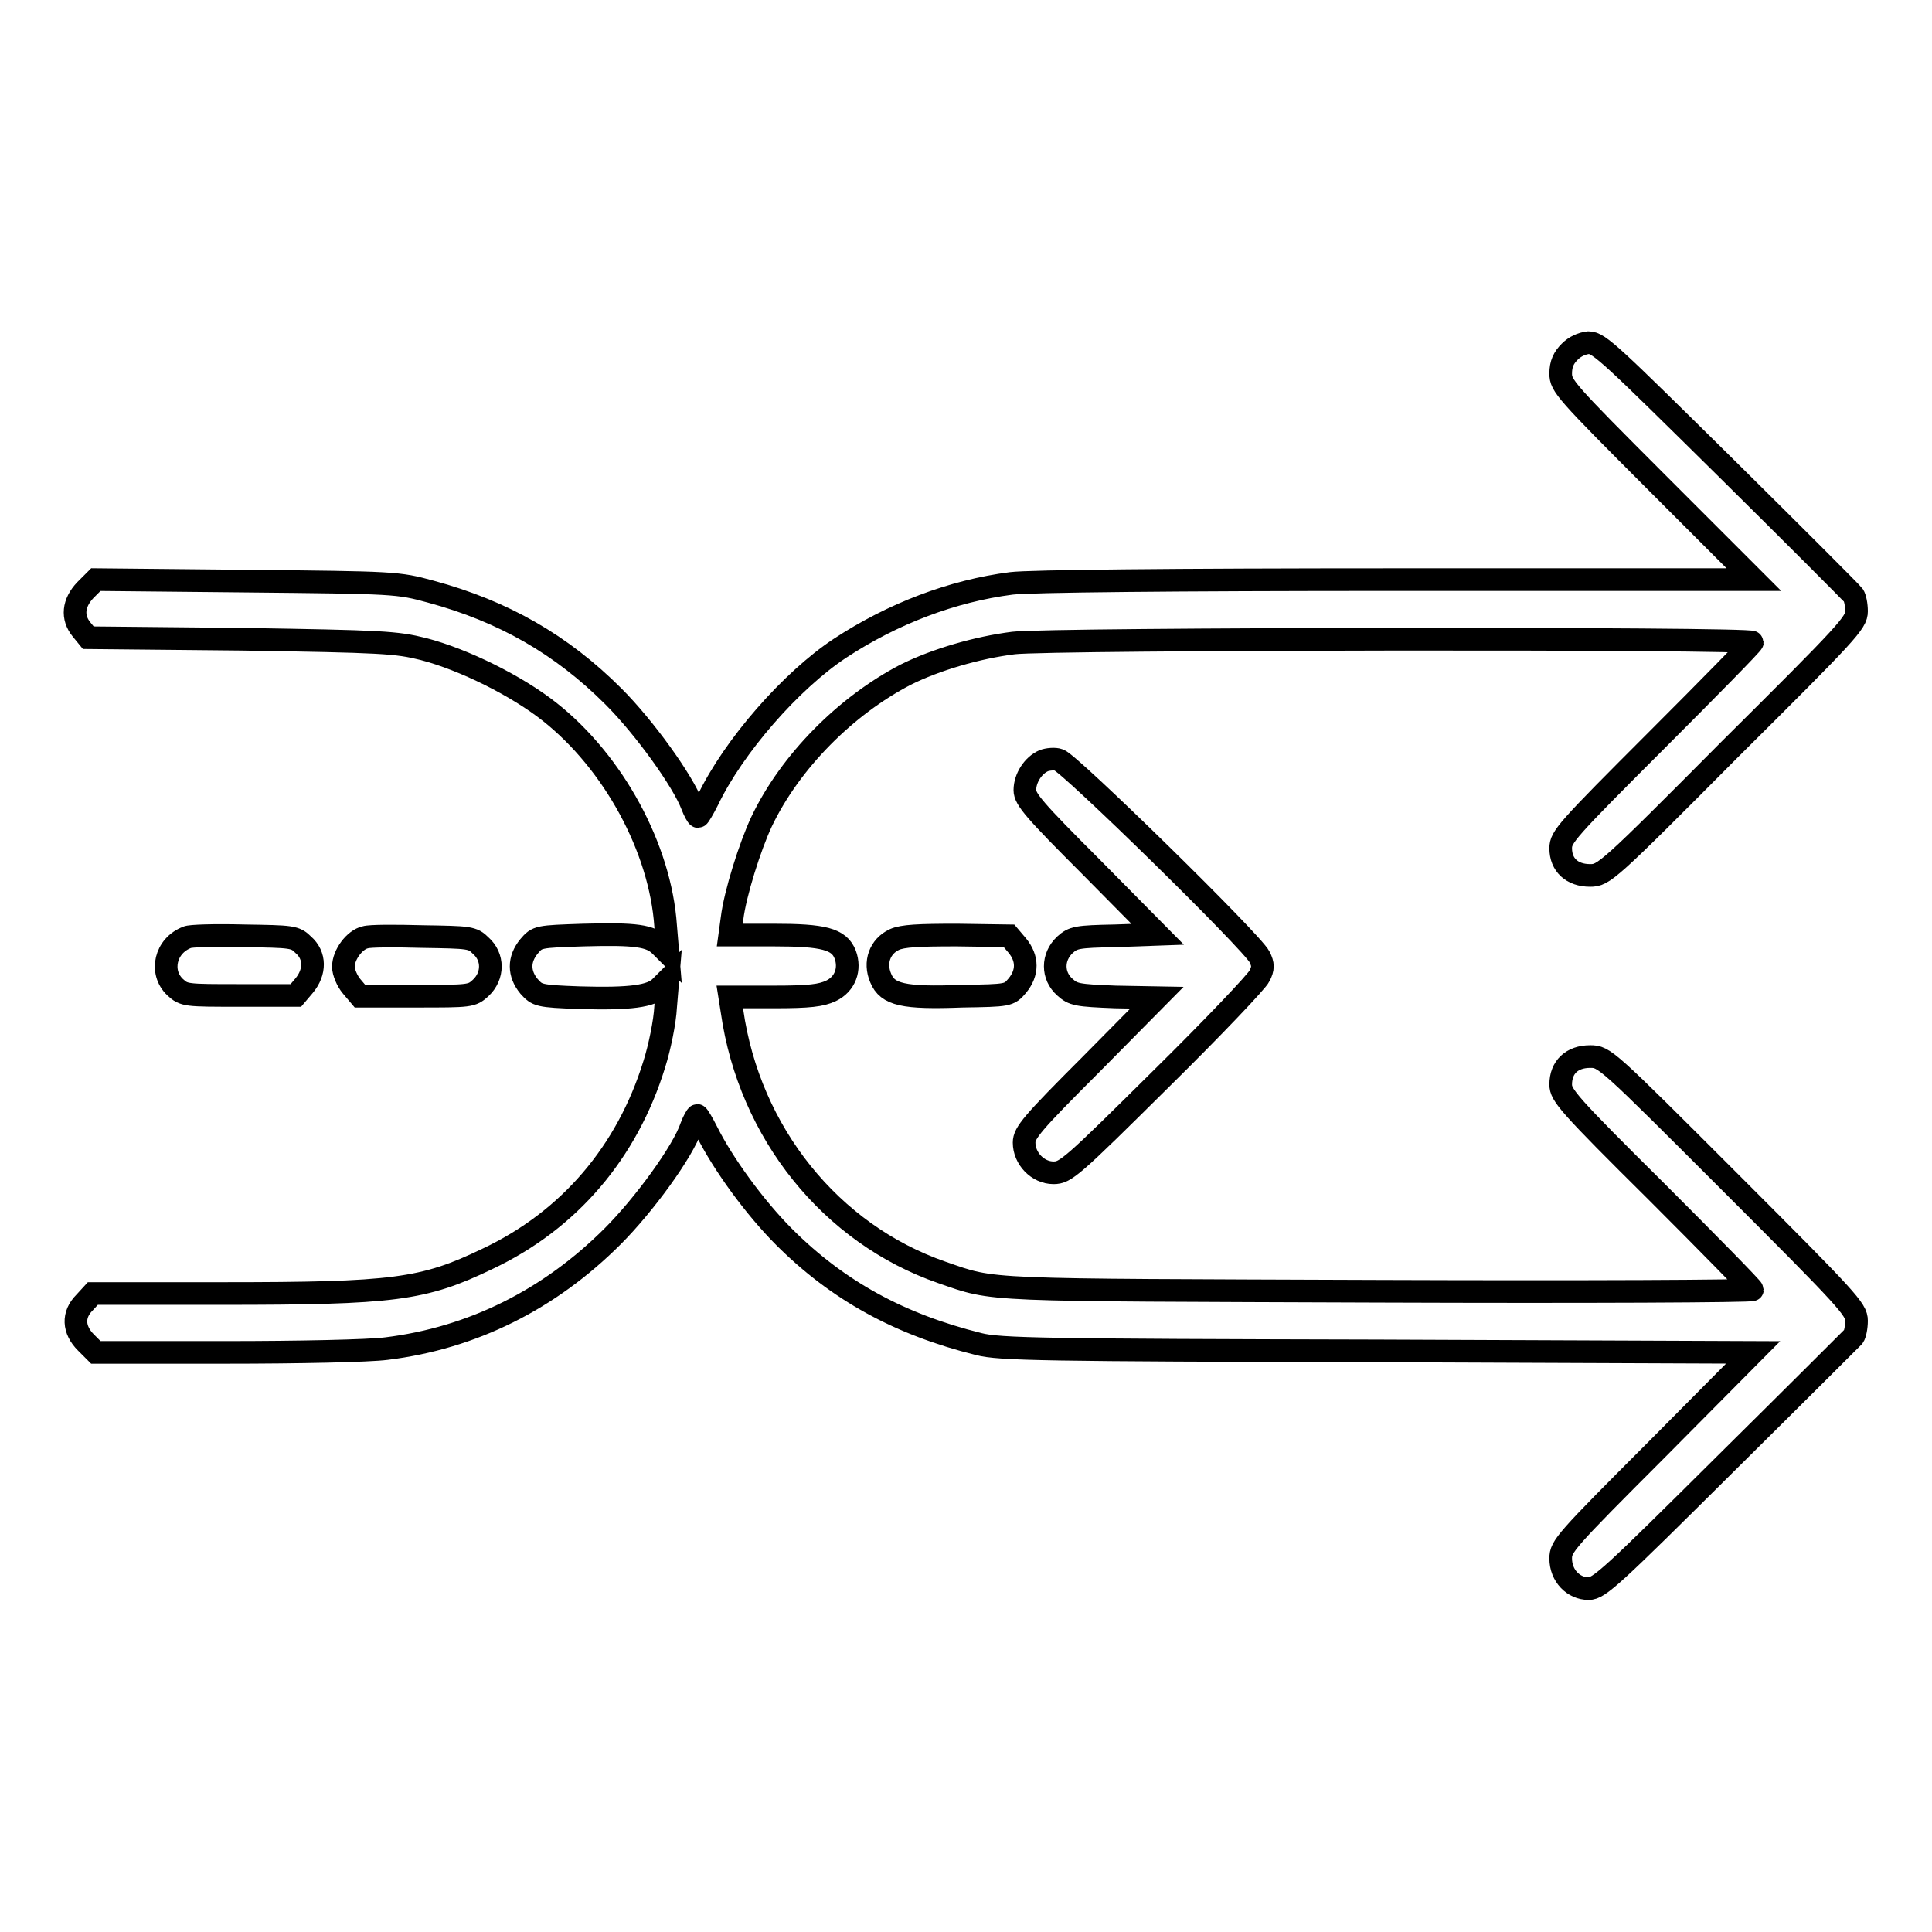 <?xml version="1.0" encoding="utf-8"?>
<!-- Svg Vector Icons : http://www.onlinewebfonts.com/icon -->
<!DOCTYPE svg PUBLIC "-//W3C//DTD SVG 1.1//EN" "http://www.w3.org/Graphics/SVG/1.1/DTD/svg11.dtd">
<svg version="1.1" xmlns="http://www.w3.org/2000/svg" xmlns:xlink="http://www.w3.org/1999/xlink" x="0px" y="0px" viewBox="0 0 256 256" enable-background="new 0 0 256 256" xml:space="preserve">
<g><g><g><path stroke-width="3" fill-opacity="0" stroke="#000000"  d="M208,46.6c-0.8,0.8-1.2,1.6-1.2,2.9c0,1.6,0.6,2.3,12.8,14.5l12.8,12.8h-47.3c-29.9,0-48.7,0.2-51.1,0.5c-7.8,1-15.7,4-22.7,8.6c-6.5,4.3-14.1,13-17.5,20.1c-0.6,1.2-1.2,2.2-1.3,2.2c-0.1,0-0.5-0.7-0.8-1.5c-1.2-3.2-6.3-10.3-10.4-14.4c-6.9-6.9-14.6-11.3-24.2-13.9c-4.4-1.2-4.7-1.2-24.4-1.4l-20-0.2l-1.4,1.4c-1.6,1.7-1.8,3.6-0.5,5.2l0.9,1.1L32,84.7C50.7,85,52.5,85.1,56.1,86c5.4,1.4,12.4,4.9,16.7,8.3c8.5,6.7,14.7,18.1,15.4,28.4l0.3,3.6l-1-1c-1.3-1.3-3.2-1.6-10.2-1.4c-6,0.2-6.1,0.2-7.2,1.5c-1.4,1.7-1.4,3.6,0,5.3c1.1,1.2,1.2,1.3,6.7,1.5c6.8,0.2,9.5-0.2,10.7-1.4l1-1l-0.3,3.6c-0.1,2-0.8,5.4-1.5,7.6c-3.6,11.7-11.3,20.7-22.1,25.8c-8.5,4.1-12.4,4.6-35.2,4.6H12.3l-1.1,1.2c-1.6,1.6-1.5,3.6,0.2,5.3l1.3,1.3h17.2c9.7,0,19-0.2,21.3-0.5c11.4-1.4,21.6-6.5,30-14.9c4.1-4.1,9.3-11.2,10.4-14.5c0.3-0.8,0.7-1.5,0.8-1.5c0.1,0,0.7,1,1.3,2.2c2.1,4.2,6.3,10,10.2,13.9c7.1,7.1,15.3,11.6,25.8,14.2c2.7,0.7,8.6,0.8,52.8,0.9l49.8,0.2L219.6,192c-12.2,12.2-12.8,12.9-12.8,14.5c0,2.3,1.7,4,3.7,4c1.4,0,3.1-1.6,18.1-16.5c9.1-9,16.8-16.7,17-16.9c0.2-0.3,0.4-1.2,0.4-2.1c0-1.5-1.1-2.7-16.7-18.3c-16.5-16.5-16.7-16.7-18.6-16.7c-2.4,0-3.9,1.4-3.9,3.7c0,1.4,1,2.6,12.7,14.2c7,7,12.7,12.8,12.7,13c0,0.2-22.3,0.3-49.4,0.2c-53.2-0.2-50.8,0-58-2.5c-14.7-5.1-25.5-18.5-27.8-34.6l-0.3-1.9h5.9c4.7,0,6.2-0.2,7.5-0.8c1.9-0.9,2.6-2.9,1.9-4.8c-0.8-2.1-2.9-2.6-9.5-2.6h-5.8l0.3-2.2c0.4-3.3,2.4-9.6,3.9-12.8c3.8-8,11.2-15.4,19.1-19.5c4-2,9.5-3.6,14.3-4.2c4.7-0.6,97.9-0.7,97.9-0.1c0,0.2-5.7,6-12.7,13c-11.9,11.9-12.7,12.8-12.7,14.3c0,2.2,1.5,3.6,3.9,3.6c1.8,0,2.3-0.4,18.5-16.7C244.9,83.7,246,82.5,246,81c0-0.9-0.2-1.8-0.4-2.1c-0.2-0.3-7.8-7.9-17-17c-15-14.8-16.7-16.5-18.1-16.5C209.6,45.5,208.7,45.9,208,46.6z"/><path stroke-width="3" fill-opacity="0" stroke="#000000"  d="M138.3,100.8c-1.4,0.6-2.5,2.3-2.5,3.9c0,1.2,1.3,2.7,8.8,10.2l8.8,8.9l-5.6,0.2c-5.1,0.1-5.6,0.2-6.7,1.2c-1.7,1.6-1.7,4.1,0,5.6c1.1,1,1.6,1.1,6.7,1.3l5.5,0.1l-8.8,8.9c-7.7,7.7-8.8,9-8.8,10.3c0,2.1,1.8,4,3.9,4c1.6,0,2.4-0.7,14.2-12.4c6.9-6.8,12.8-13,13.1-13.7c0.5-1,0.5-1.5,0-2.5c-0.9-1.9-25.3-25.8-26.6-26.1C139.8,100.5,138.8,100.6,138.3,100.8z"/><path stroke-width="3" fill-opacity="0" stroke="#000000"  d="M24.8,124.2c-2.9,1.1-3.7,4.6-1.6,6.6c1.2,1.1,1.4,1.1,8.6,1.1h7.4l1.1-1.3c1.5-1.8,1.5-4-0.1-5.4c-1.1-1.1-1.5-1.1-7.9-1.2C28.5,123.9,25.1,124,24.8,124.2z"/><path stroke-width="3" fill-opacity="0" stroke="#000000"  d="M48.4,124.2c-1.4,0.3-2.9,2.3-2.9,3.9c0,0.7,0.5,1.9,1.1,2.6l1.1,1.3h7.4c7.2,0,7.4,0,8.6-1.1c1.7-1.6,1.7-4.1,0-5.6c-1.1-1.1-1.5-1.1-7.7-1.2C52.4,124,49,124,48.4,124.2z"/><path stroke-width="3" fill-opacity="0" stroke="#000000"  d="M118.5,124.5c-1.9,0.9-2.7,3-1.8,5.1c0.9,2.2,3,2.7,10.8,2.4c6.1-0.1,6.2-0.1,7.3-1.4c1.4-1.7,1.4-3.6,0-5.3l-1.1-1.3l-6.9-0.1C121.7,123.9,119.6,124,118.5,124.5z"/></g></g></g>
</svg>